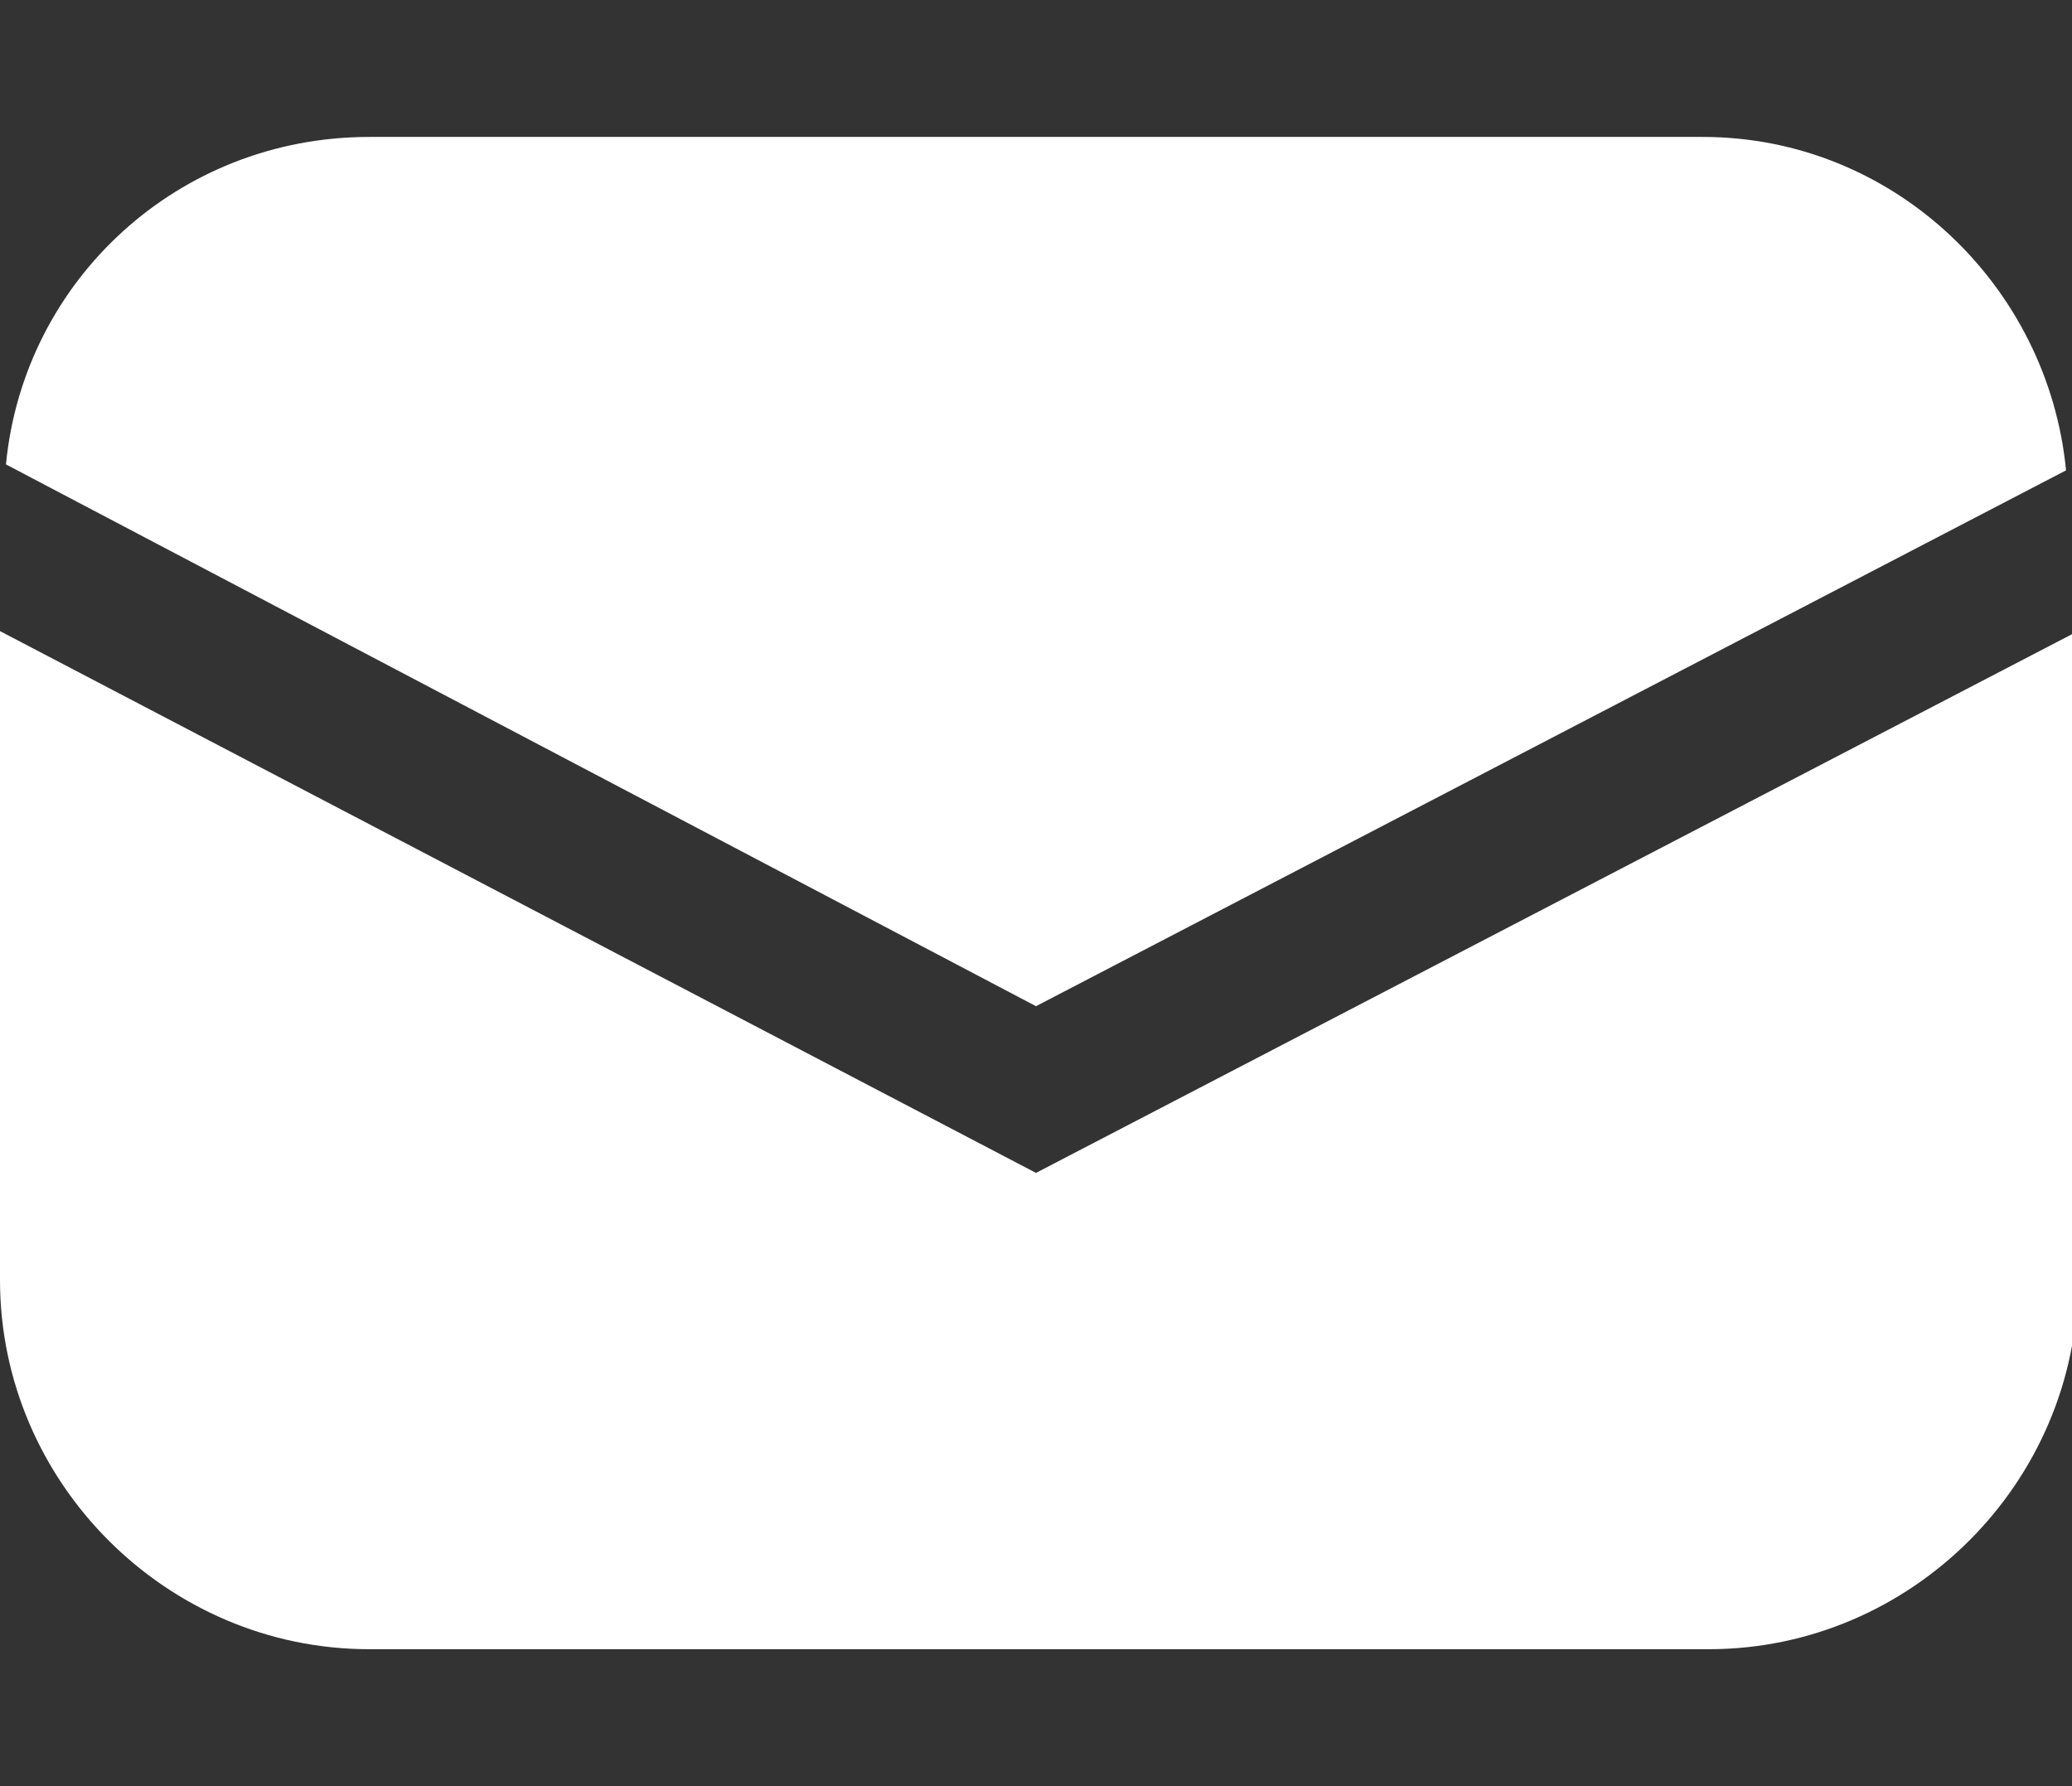 <?xml version="1.0" encoding="utf-8"?>
<!-- Generator: Adobe Illustrator 27.6.1, SVG Export Plug-In . SVG Version: 6.00 Build 0)  -->
<svg version="1.1" id="レイヤー_1" xmlns="http://www.w3.org/2000/svg" xmlns:xlink="http://www.w3.org/1999/xlink" x="0px"
	 y="0px" width="34.8px" height="30px" viewBox="0 0 34.8 30" style="enable-background:new 0 0 34.8 30;" xml:space="preserve">
<rect x="0" y="0" width="34.8" height="30" fill="#333333" stroke="none"/>
<style type="text/css">
	.st0{fill:#FFFFFF;}
</style>
<g>
	<path class="st0" d="M17.4,16.9l17.3-9c-0.3-3.1-2.9-5.6-6.1-5.6H6.2C3,2.3,0.4,4.7,0.1,7.8L17.4,16.9z"/>
	<path class="st0" d="M17.4,19.7L0,10.6v10.9c0,3.4,2.8,6.2,6.2,6.2h22.5c3.4,0,6.2-2.8,6.2-6.2V10.6L17.4,19.7z"/>
</g>
</svg>
